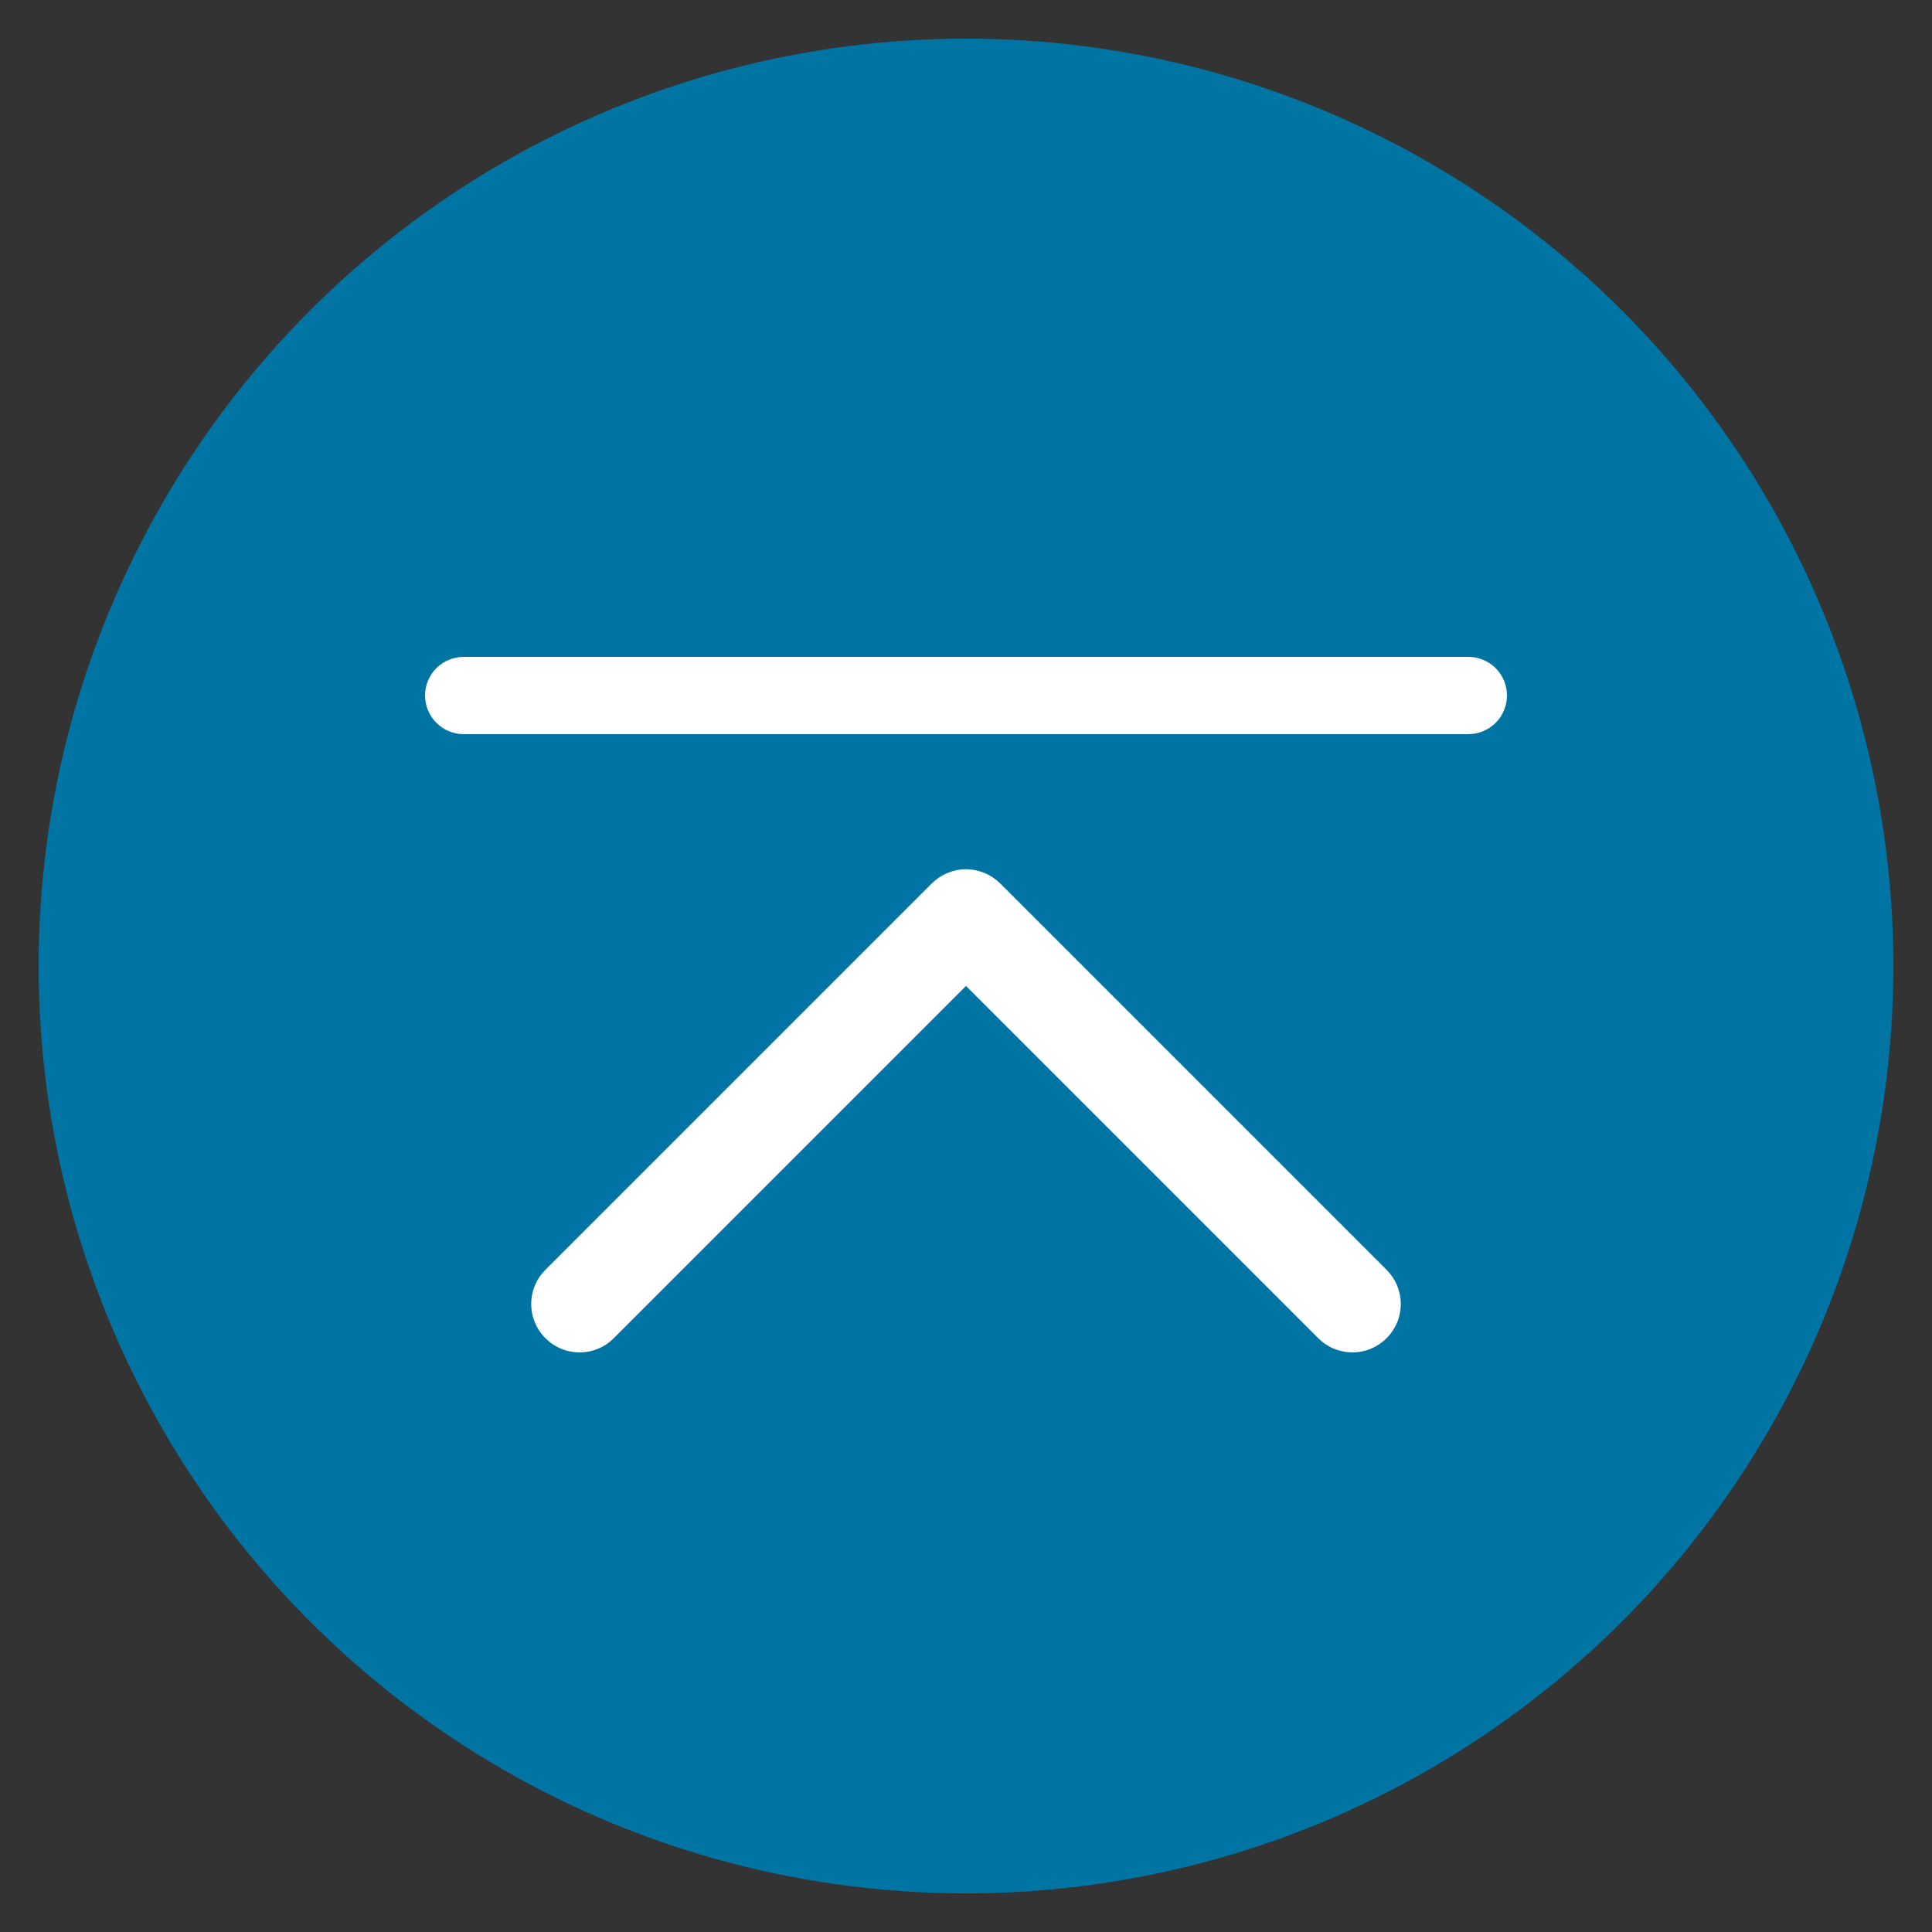 <svg width="25" height="25" viewBox="0 0 25 25" fill="none" xmlns="http://www.w3.org/2000/svg">
<rect x="0" y="0" width="25" height="25" fill="#333333" stroke="none"/>
<g clip-path="url(#clip0_4902_477)">
<circle cx="12.5" cy="12.5" r="12" fill="#0074A3"/>
<path fill-rule="evenodd" clip-rule="evenodd" d="M7.058 17.316C7.116 17.375 7.185 17.421 7.26 17.452C7.336 17.484 7.418 17.5 7.5 17.5C7.582 17.5 7.664 17.484 7.74 17.452C7.815 17.421 7.884 17.375 7.942 17.316L12.5 12.758L17.058 17.316C17.175 17.434 17.334 17.5 17.5 17.5C17.666 17.5 17.825 17.434 17.942 17.316C18.06 17.199 18.126 17.04 18.126 16.874C18.126 16.708 18.06 16.549 17.942 16.431L12.943 11.432C12.884 11.374 12.816 11.328 12.739 11.296C12.664 11.265 12.582 11.248 12.5 11.248C12.418 11.248 12.336 11.265 12.261 11.296C12.184 11.328 12.116 11.374 12.057 11.432L7.058 16.431C6.999 16.49 6.953 16.558 6.922 16.634C6.89 16.71 6.874 16.792 6.874 16.874C6.874 16.956 6.89 17.038 6.922 17.113C6.953 17.189 6.999 17.258 7.058 17.316ZM5.5 9C5.5 9.275 5.725 9.5 6 9.5H19C19.133 9.5 19.26 9.447 19.354 9.353C19.447 9.26 19.5 9.133 19.5 9C19.5 8.867 19.447 8.74 19.354 8.646C19.26 8.553 19.133 8.5 19 8.5H6C5.867 8.5 5.74 8.553 5.646 8.646C5.553 8.74 5.5 8.867 5.5 9Z" fill="white"/>
</g>
<defs>
<clipPath id="clip0_4902_477">
<rect width="24" height="24" fill="white" transform="translate(0.5 0.5)"/>
</clipPath>
</defs>
</svg>
